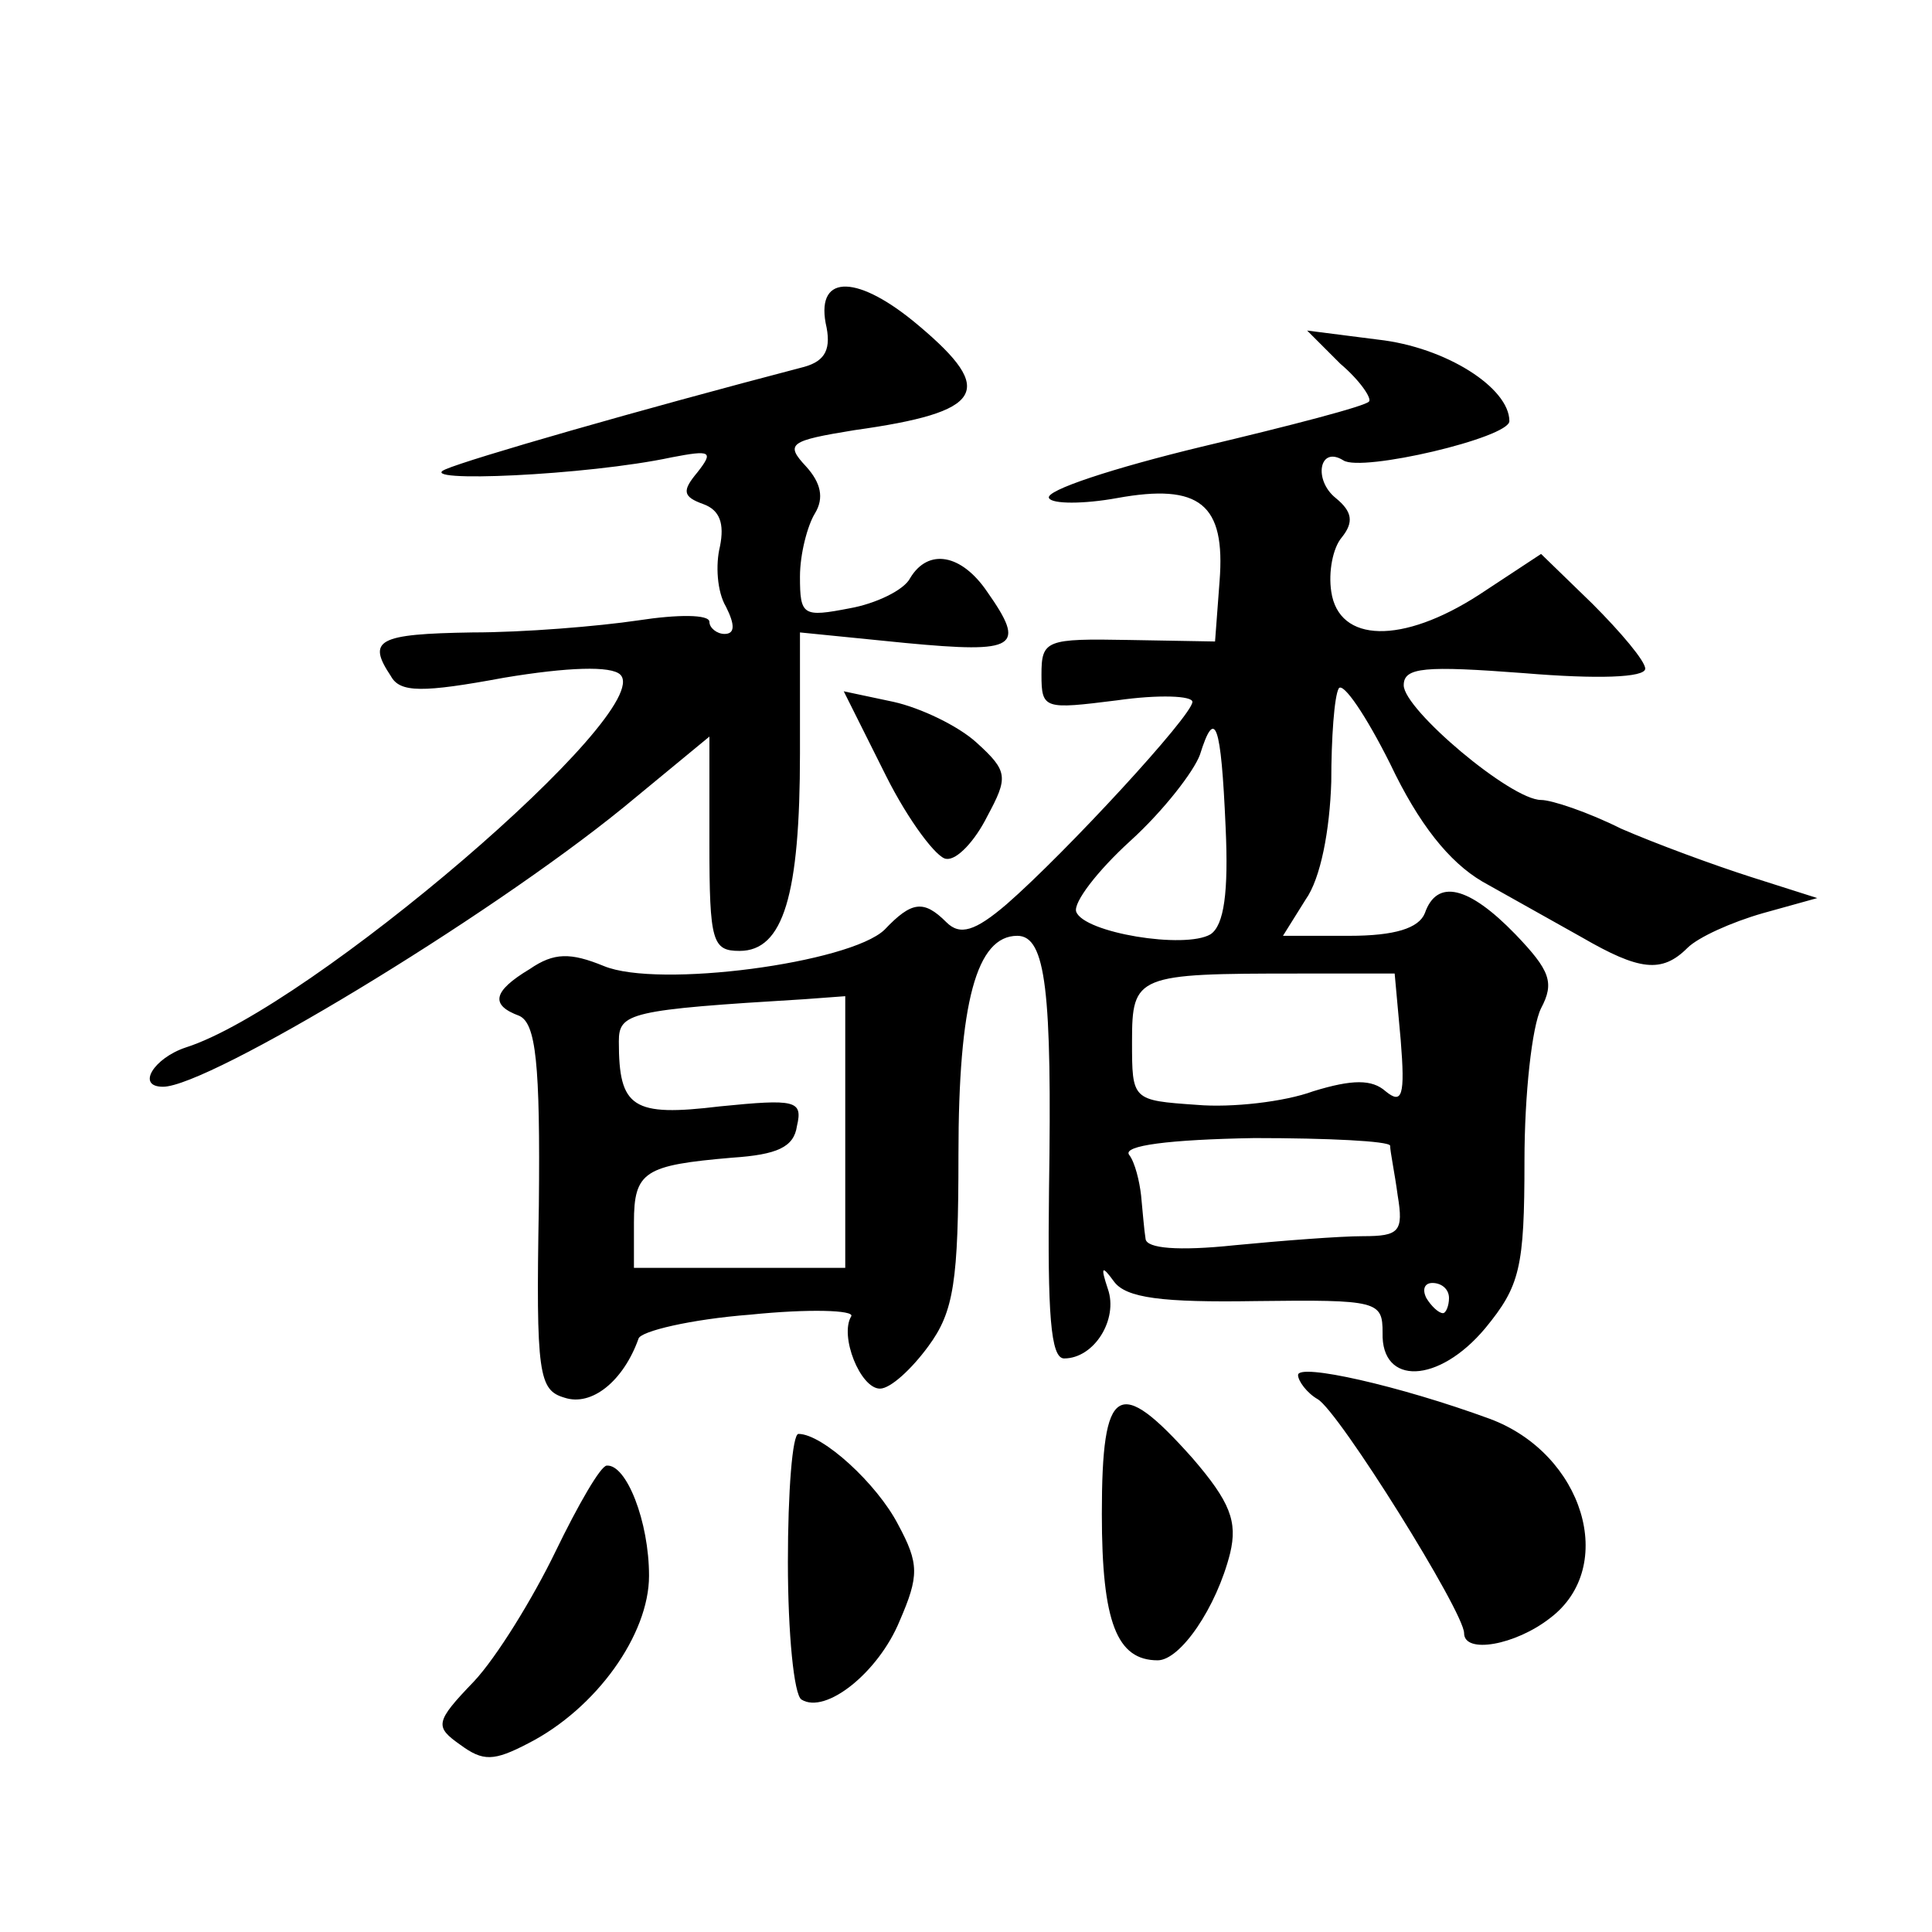<?xml version="1.0" standalone="no"?>
<!DOCTYPE svg PUBLIC "-//W3C//DTD SVG 20010904//EN"
 "http://www.w3.org/TR/2001/REC-SVG-20010904/DTD/svg10.dtd">
<svg version="1.0" xmlns="http://www.w3.org/2000/svg"
 width="128pt" height="128pt" viewBox="0 0 128 128"
 preserveAspectRatio="xMidYMid meet">
<g transform="translate(0,128) scale(0.1,-0.1)"
fill="#0" stroke="none">
<path d="M547 1066 c4 -17 0 -25 -14 -29 -111 -29 -222 -61 -238 -68 -21 -9 94
-4 150 8 26 5 28 4 17 -10 -10 -12 -10 -16 4 -21 11 -4 14 -13 11 -28 -3 -12 -2
-30 4 -40 6 -12 6 -18 -1 -18 -5 0 -10 4 -10 8 0 5 -21 5 -47 1 -27 -4 -76 -8 -110
-8 -63 -1 -70 -5 -54 -29 6 -11 21 -11 75 -1 42 7 71 8 77 2 24 -24 -206 -221 -288
-247 -21 -7 -33 -26 -15 -26 30 0 214 111 305 185 l57 47 0 -71 c0 -65 2 -71 20
-71 29 0 40 37 40 131 l0 80 70 -7 c74 -7 80 -3 54 34 -17 25 -39 29 -51 9 -4 -8
-23 -17 -40 -20 -31 -6 -33 -5 -33 21 0 15 5 34 10 42 6 10 4 20 -6 31 -14 15 -11
17 32 24 86 12 94 26 43 69 -40 34 -68 35 -62 2z M888 1039 c13 -11 21 -23 19 -25
-2 -3 -52 -16 -111 -30 -58 -14 -104 -29 -101 -34 2 -4 23 -4 45 0 55 10 72 -4
68 -55 l-3 -40 -57 1 c-55 1 -58 0 -58 -23 0 -23 2 -23 50 -17 28 4 50 3 50 -1
0 -9 -84 -100 -123 -134 -21 -18 -31 -21 -40 -12 -15 15 -23 14 -41 -5 -23 -22
-150 -39 -186 -24 -22 9 -33 9 -49 -2 -25 -15 -26 -24 -7 -31 11 -5 14 -31 13 -126
-2 -112 0 -122 17 -127 18 -6 39 11 49 39 1 5 35 13 74 16 39 4 69 3 67 -1 -8 -13
6 -48 19 -48 7 0 21 13 32 28 17 23 20 43 20 127 0 101 12 145 39 145 19 0 23 -37
21 -168 -1 -82 1 -112 10 -112 20 0 36 26 29 46 -5 15 -4 16 4 5 8 -11 32 -14 94
-13 81 1 84 0 84 -21 -1 -35 37 -34 68 3 23 28 26 40 26 111 0 44 5 89 11 101 9
17 6 25 -17 49 -31 32 -52 37 -60 14 -4 -10 -20 -15 -50 -15 l-44 0 15 24 c10 14
16 46 17 78 0 29 2 57 5 62 3 4 18 -18 34 -50 19 -40 39 -65 61 -78 18 -10 48 -27
66 -37 38 -22 53 -24 70 -7 7 7 29 17 50 23 l36 10 -44 14 c-25 8 -63 22 -86 32
-22 11 -46 19 -53 19 -20 0 -91 60 -91 76 0 12 14 13 80 8 48 -4 80 -3 80 3 0 5
-16 24 -35 43 l-34 33 -41 -27 c-51 -33 -93 -32 -98 2 -2 13 1 29 7 36 8 10 7 17
-4 26 -15 12 -11 35 5 25 12 -8 110 15 110 26 0 22 -42 49 -87 54 l-47 6 22 -22z
m-76 -307 c2 -43 -1 -65 -10 -71 -17 -10 -84 1 -89 15 -2 6 14 27 36 47 22 20 42
46 46 57 10 32 14 21 17 -48z m116 -141 c3 -37 1 -43 -10 -34 -9 8 -22 8 -48 0
-19 -7 -54 -11 -77 -9 -43 3 -43 3 -43 42 0 44 3 45 110 45 l64 0 4 -44z m-368
-61 l0 -90 -70 0 -70 0 0 30 c0 34 7 38 65 43 30 2 41 7 43 21 4 17 -1 18 -51 13
-58 -7 -67 -1 -67 43 0 19 7 21 123 28 l27 2 0 -90z m361 -9 c0 -4 3 -18 5 -33
4 -24 1 -27 -23 -27 -15 0 -54 -3 -85 -6 -38 -4 -58 -2 -59 4 -1 6 -2 19 -3 29
-1 9 -4 22 -8 27 -4 6 26 10 83 11 49 0 89 -2 90 -5z m39 -101 c0 -5 -2 -10 -4
-10 -3 0 -8 5 -11 10 -3 6 -1 10 4 10 6 0 11 -4 11 -10z M587 766 c15 -30 34 -55
40 -55 7 -1 19 12 27 28 14 26 14 30 -7 49 -12 11 -37 23 -55 27 l-33 7 28 -56z
M860 369 c0 -4 6 -12 13 -16 14 -8 97 -141 97 -155 0 -14 34 -8 57 10 45 34 22
109 -40 132 -60 22 -127 37 -127 29z M730 277 c0 -72 10 -97 37 -97 15 0 39 35
48 71 5 21 0 34 -25 63 -49 55 -60 49 -60 -37z M522 245 c0 -47 4 -88 9 -91 16
-10 51 18 65 52 13 30 13 38 -1 64 -14 27 -50 60 -66 60 -4 0 -7 -38 -7 -85z M368
252 c-15 -31 -39 -70 -54 -86 -26 -27 -26 -30 -9 -42 15 -11 22 -11 45 1 45 23
80 72 80 111 0 36 -15 74 -28 73 -4 0 -19 -26 -34 -57z"/>
</g>
</svg>
